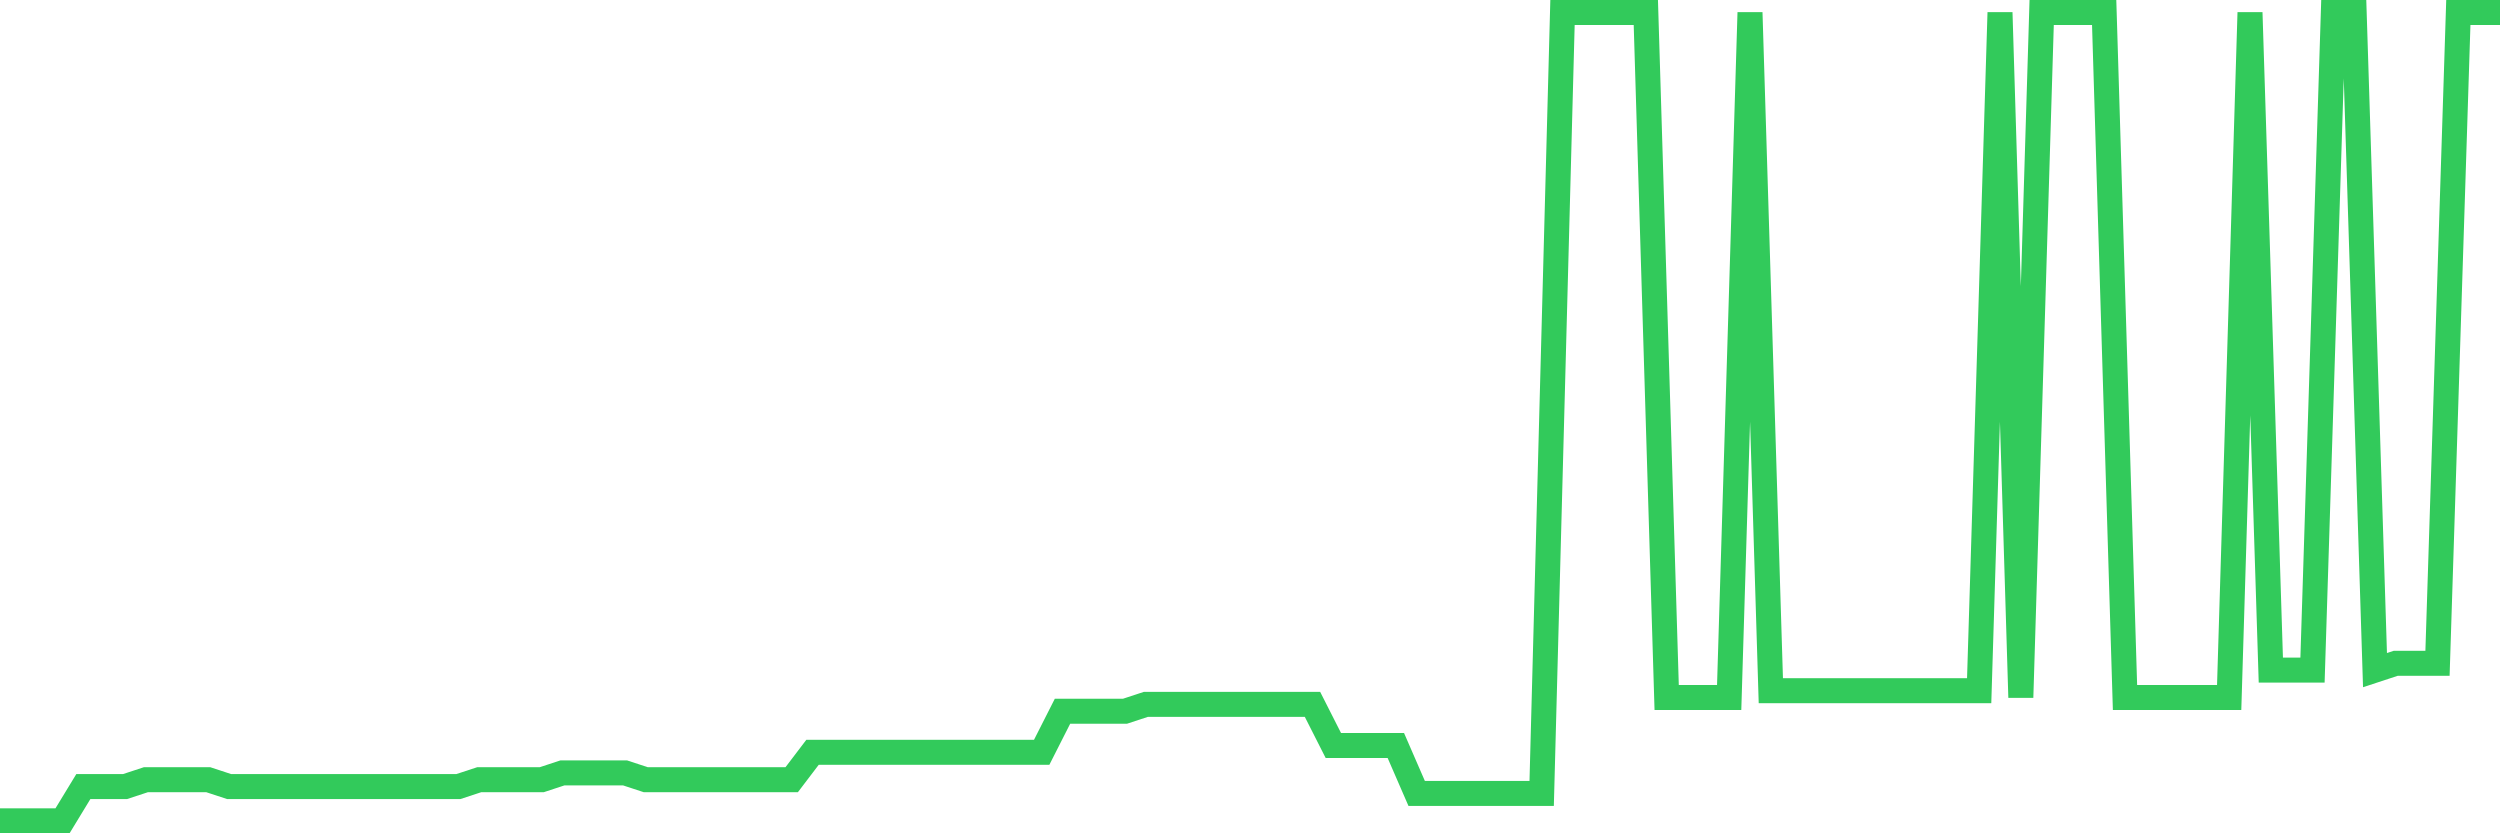 <svg
  xmlns="http://www.w3.org/2000/svg"
  xmlns:xlink="http://www.w3.org/1999/xlink"
  width="120"
  height="40"
  viewBox="0 0 120 40"
  preserveAspectRatio="none"
>
  <polyline
    points="0,39.4 1,39.4 2,39.4 3,39.4 4,37.756 5,37.756 6,37.756 7,37.427 8,37.427 9,37.427 10,37.427 11,37.756 12,37.756 13,37.756 14,37.756 15,37.756 16,37.756 17,37.756 18,37.756 19,37.756 20,37.756 21,37.756 22,37.756 23,37.427 24,37.427 25,37.427 26,37.427 27,37.098 28,37.098 29,37.098 30,37.098 31,37.427 32,37.427 33,37.427 34,37.427 35,37.427 36,37.427 37,37.427 38,37.427 39,36.112 40,36.112 41,36.112 42,36.112 43,36.112 44,36.112 45,36.112 46,36.112 47,36.112 48,36.112 49,36.112 50,36.112 51,34.139 52,34.139 53,34.139 54,34.139 55,33.81 56,33.81 57,33.81 58,33.81 59,33.81 60,33.81 61,33.81 62,33.81 63,33.81 64,35.783 65,35.783 66,35.783 67,35.783 68,38.085 69,38.085 70,38.085 71,38.085 72,38.085 73,38.085 74,38.085 75,0.6 76,0.6 77,0.6 78,0.6 79,0.6 80,33.481 81,33.481 82,33.481 83,33.481 84,0.6 85,33.153 86,33.153 87,33.153 88,33.153 89,33.153 90,33.153 91,33.153 92,33.153 93,33.153 94,33.153 95,33.153 96,0.6 97,33.481 98,0.6 99,0.6 100,0.6 101,0.6 102,33.481 103,33.481 104,33.481 105,33.481 106,33.481 107,33.481 108,0.6 109,32.166 110,32.166 111,32.166 112,0.6 113,0.6 114,32.166 115,31.837 116,31.837 117,31.837 118,0.6 119,0.6 120,0.6"
    fill="none"
    stroke="#32ca5b"
    stroke-width="1.2"
  >
  </polyline>
</svg>
